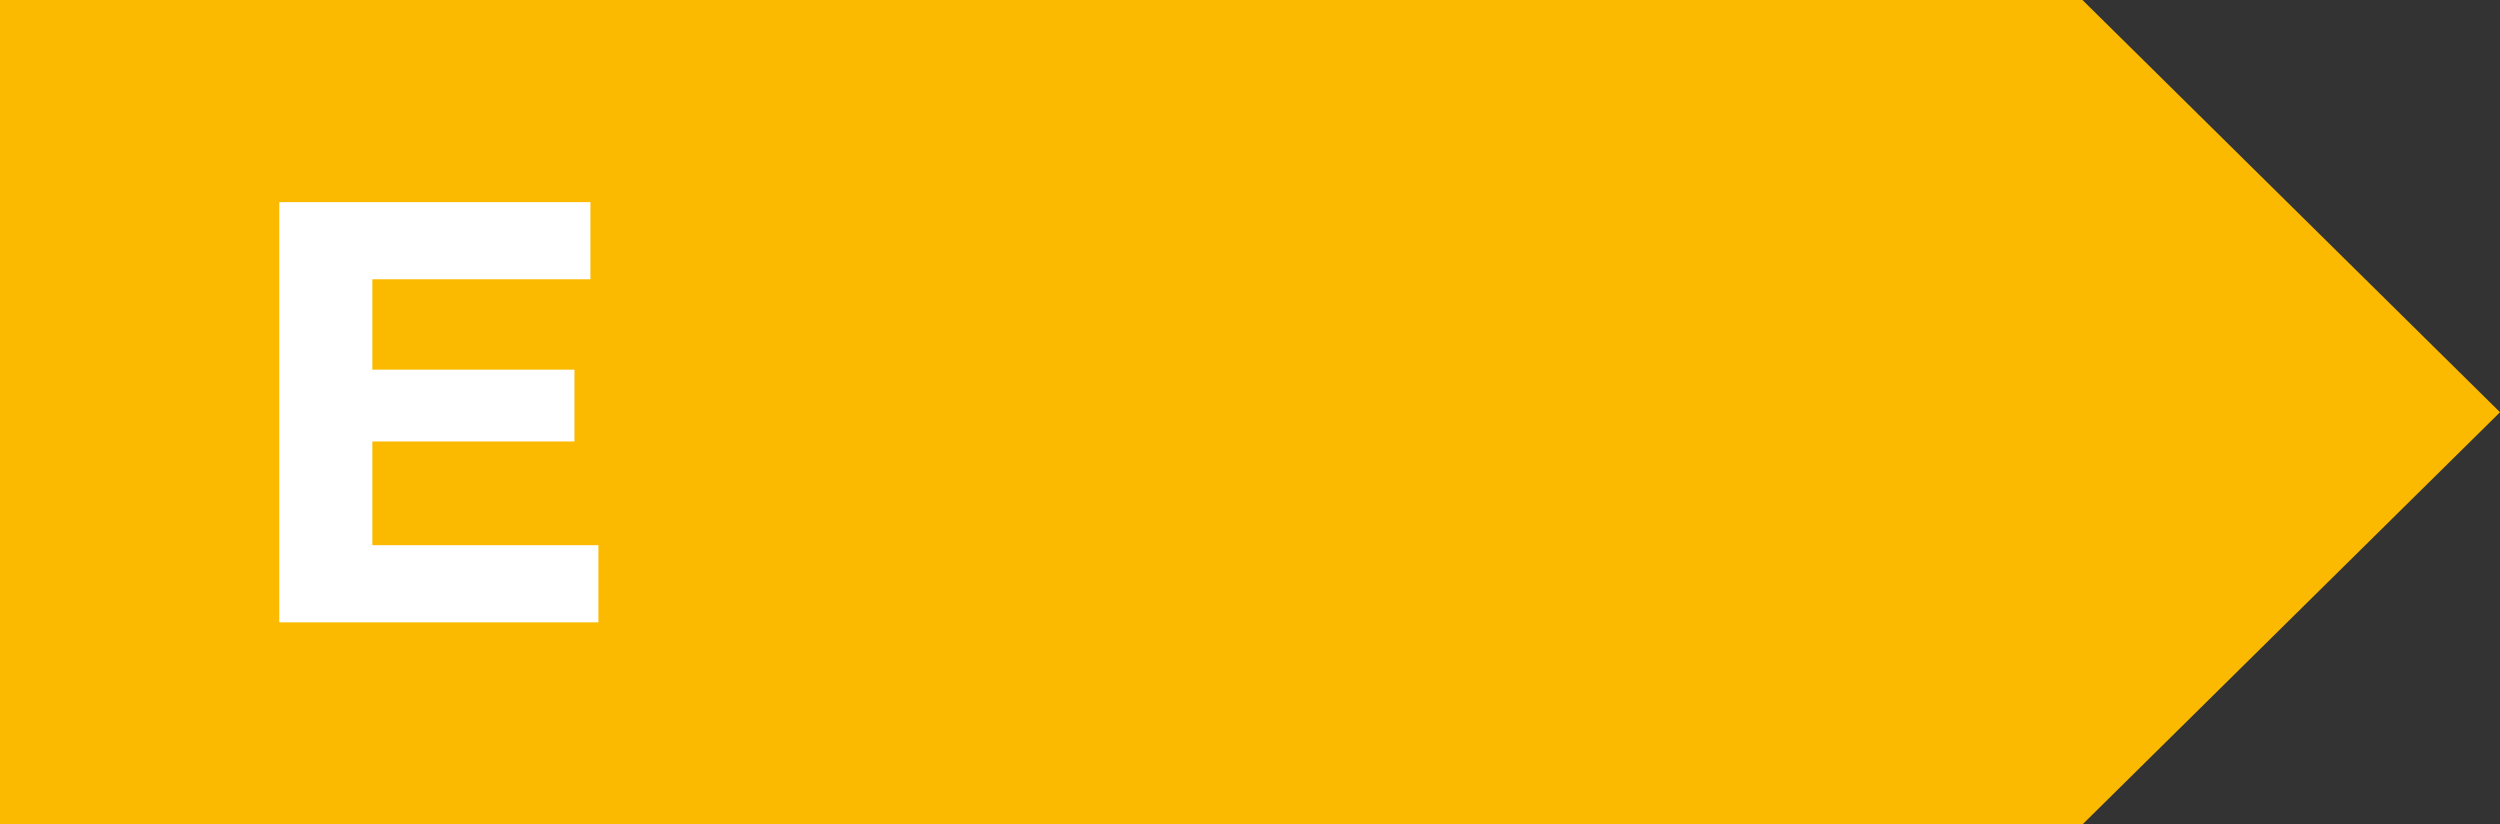 <?xml version="1.0" encoding="utf-8"?>
<!-- Generator: Adobe Illustrator 26.0.2, SVG Export Plug-In . SVG Version: 6.00 Build 0)  -->
<svg version="1.1" id="Calque_1" xmlns="http://www.w3.org/2000/svg" xmlns:xlink="http://www.w3.org/1999/xlink" x="0px" y="0px"
	 viewBox="0 0 94 31" style="enable-background:new 0 0 94 31;" xml:space="preserve">
<rect x="0" y="0" width="94" height="31" fill="#333333" stroke="none"/>
<style type="text/css">
	.st0{fill:#FBBA00;}
	.st1{fill:#FFFFFF;}
</style>
<g id="Petits-Formats">
	<polygon class="st0" points="78.3,31 0,31 0,0 78.3,0 94,15.5 	"/>
	<path class="st1" d="M22.2,7.6v2.9H14v3.4h7.6v2.7H14v3.9h8.5v2.9h-12V7.6H22.2z"/>
</g>
</svg>
